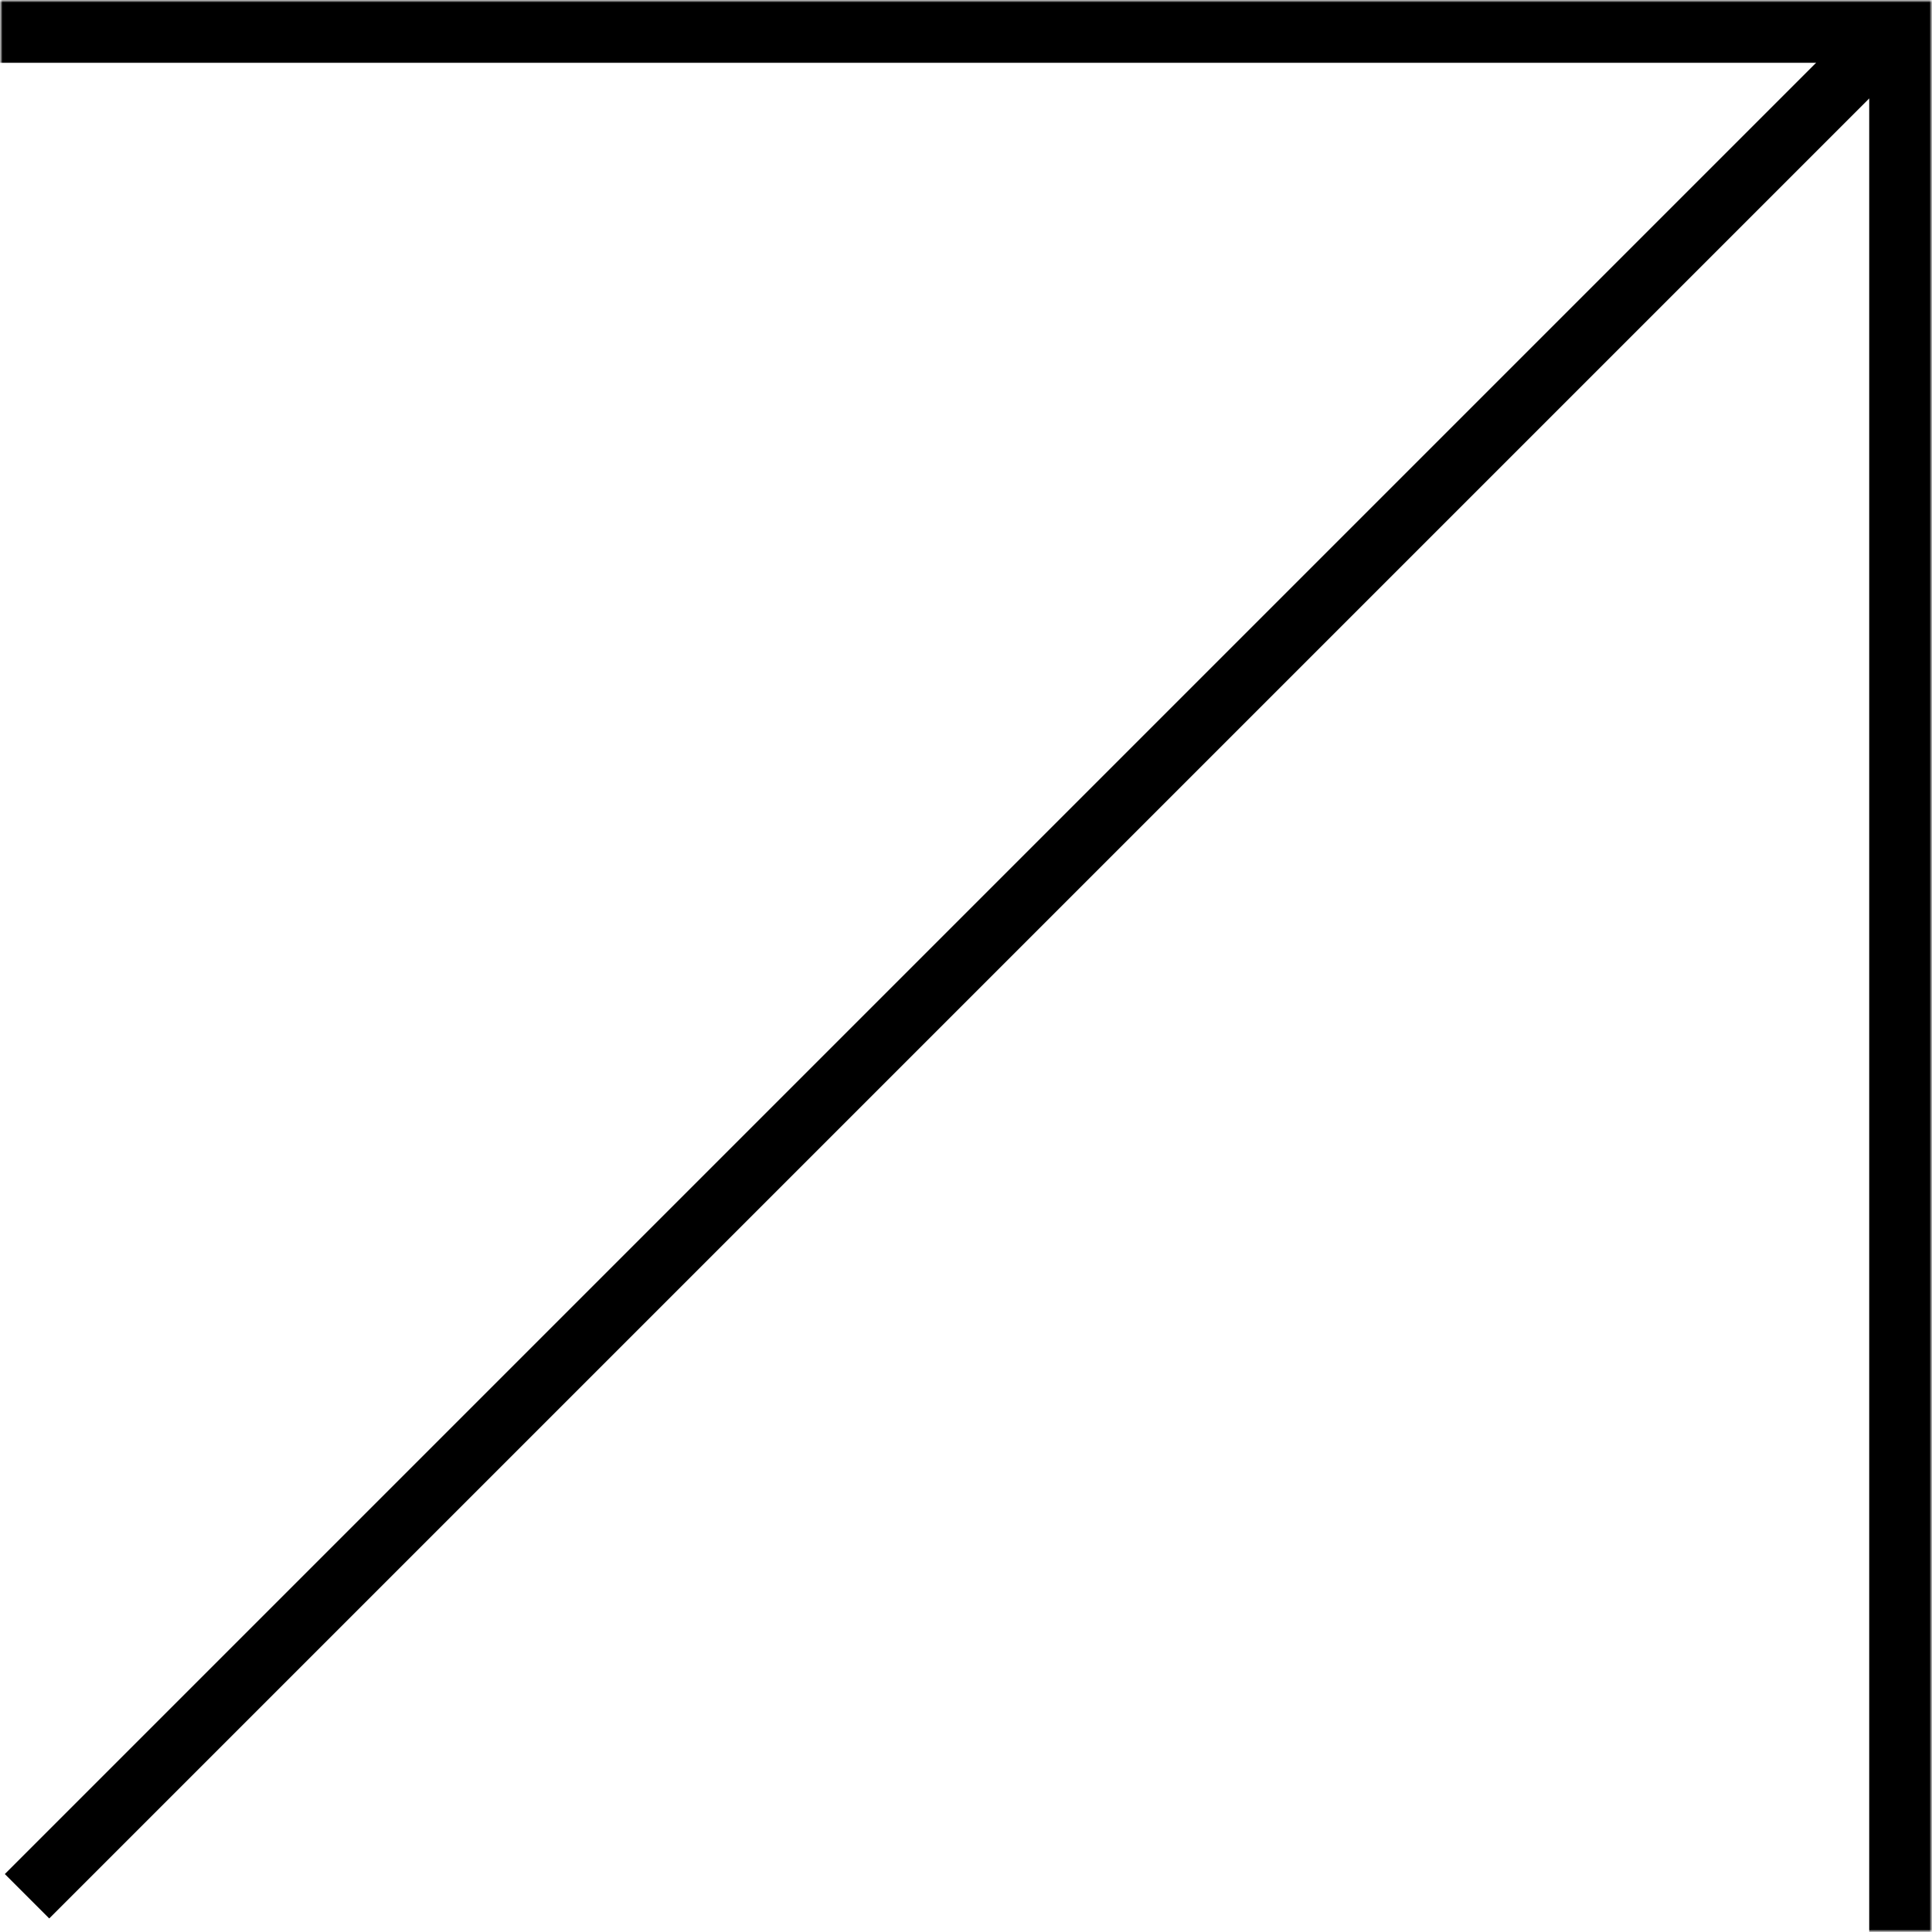 <?xml version="1.0" encoding="UTF-8"?> <svg xmlns="http://www.w3.org/2000/svg" width="400" height="400" viewBox="0 0 400 400" fill="none"><g clip-path="url(#clip0_4533_16)"><mask id="mask0_4533_16" style="mask-type:luminance" maskUnits="userSpaceOnUse" x="0" y="0" width="400" height="400"><path d="M400 0H0V400H400V0Z" fill="white"></path></mask><g mask="url(#mask0_4533_16)"><mask id="mask1_4533_16" style="mask-type:luminance" maskUnits="userSpaceOnUse" x="0" y="0" width="400" height="400"><path d="M400 0H0V400H400V0Z" fill="white"></path></mask><g mask="url(#mask1_4533_16)"><path d="M393.596 4.596L5.596 392.596" stroke="black" stroke-width="13"></path><path d="M393.5 400V0" stroke="black" stroke-width="13"></path><path d="M0 6.5L400 6.5" stroke="black" stroke-width="13"></path></g></g></g><defs><clipPath id="clip0_4533_16"><rect width="400" height="400" fill="white"></rect></clipPath></defs></svg> 